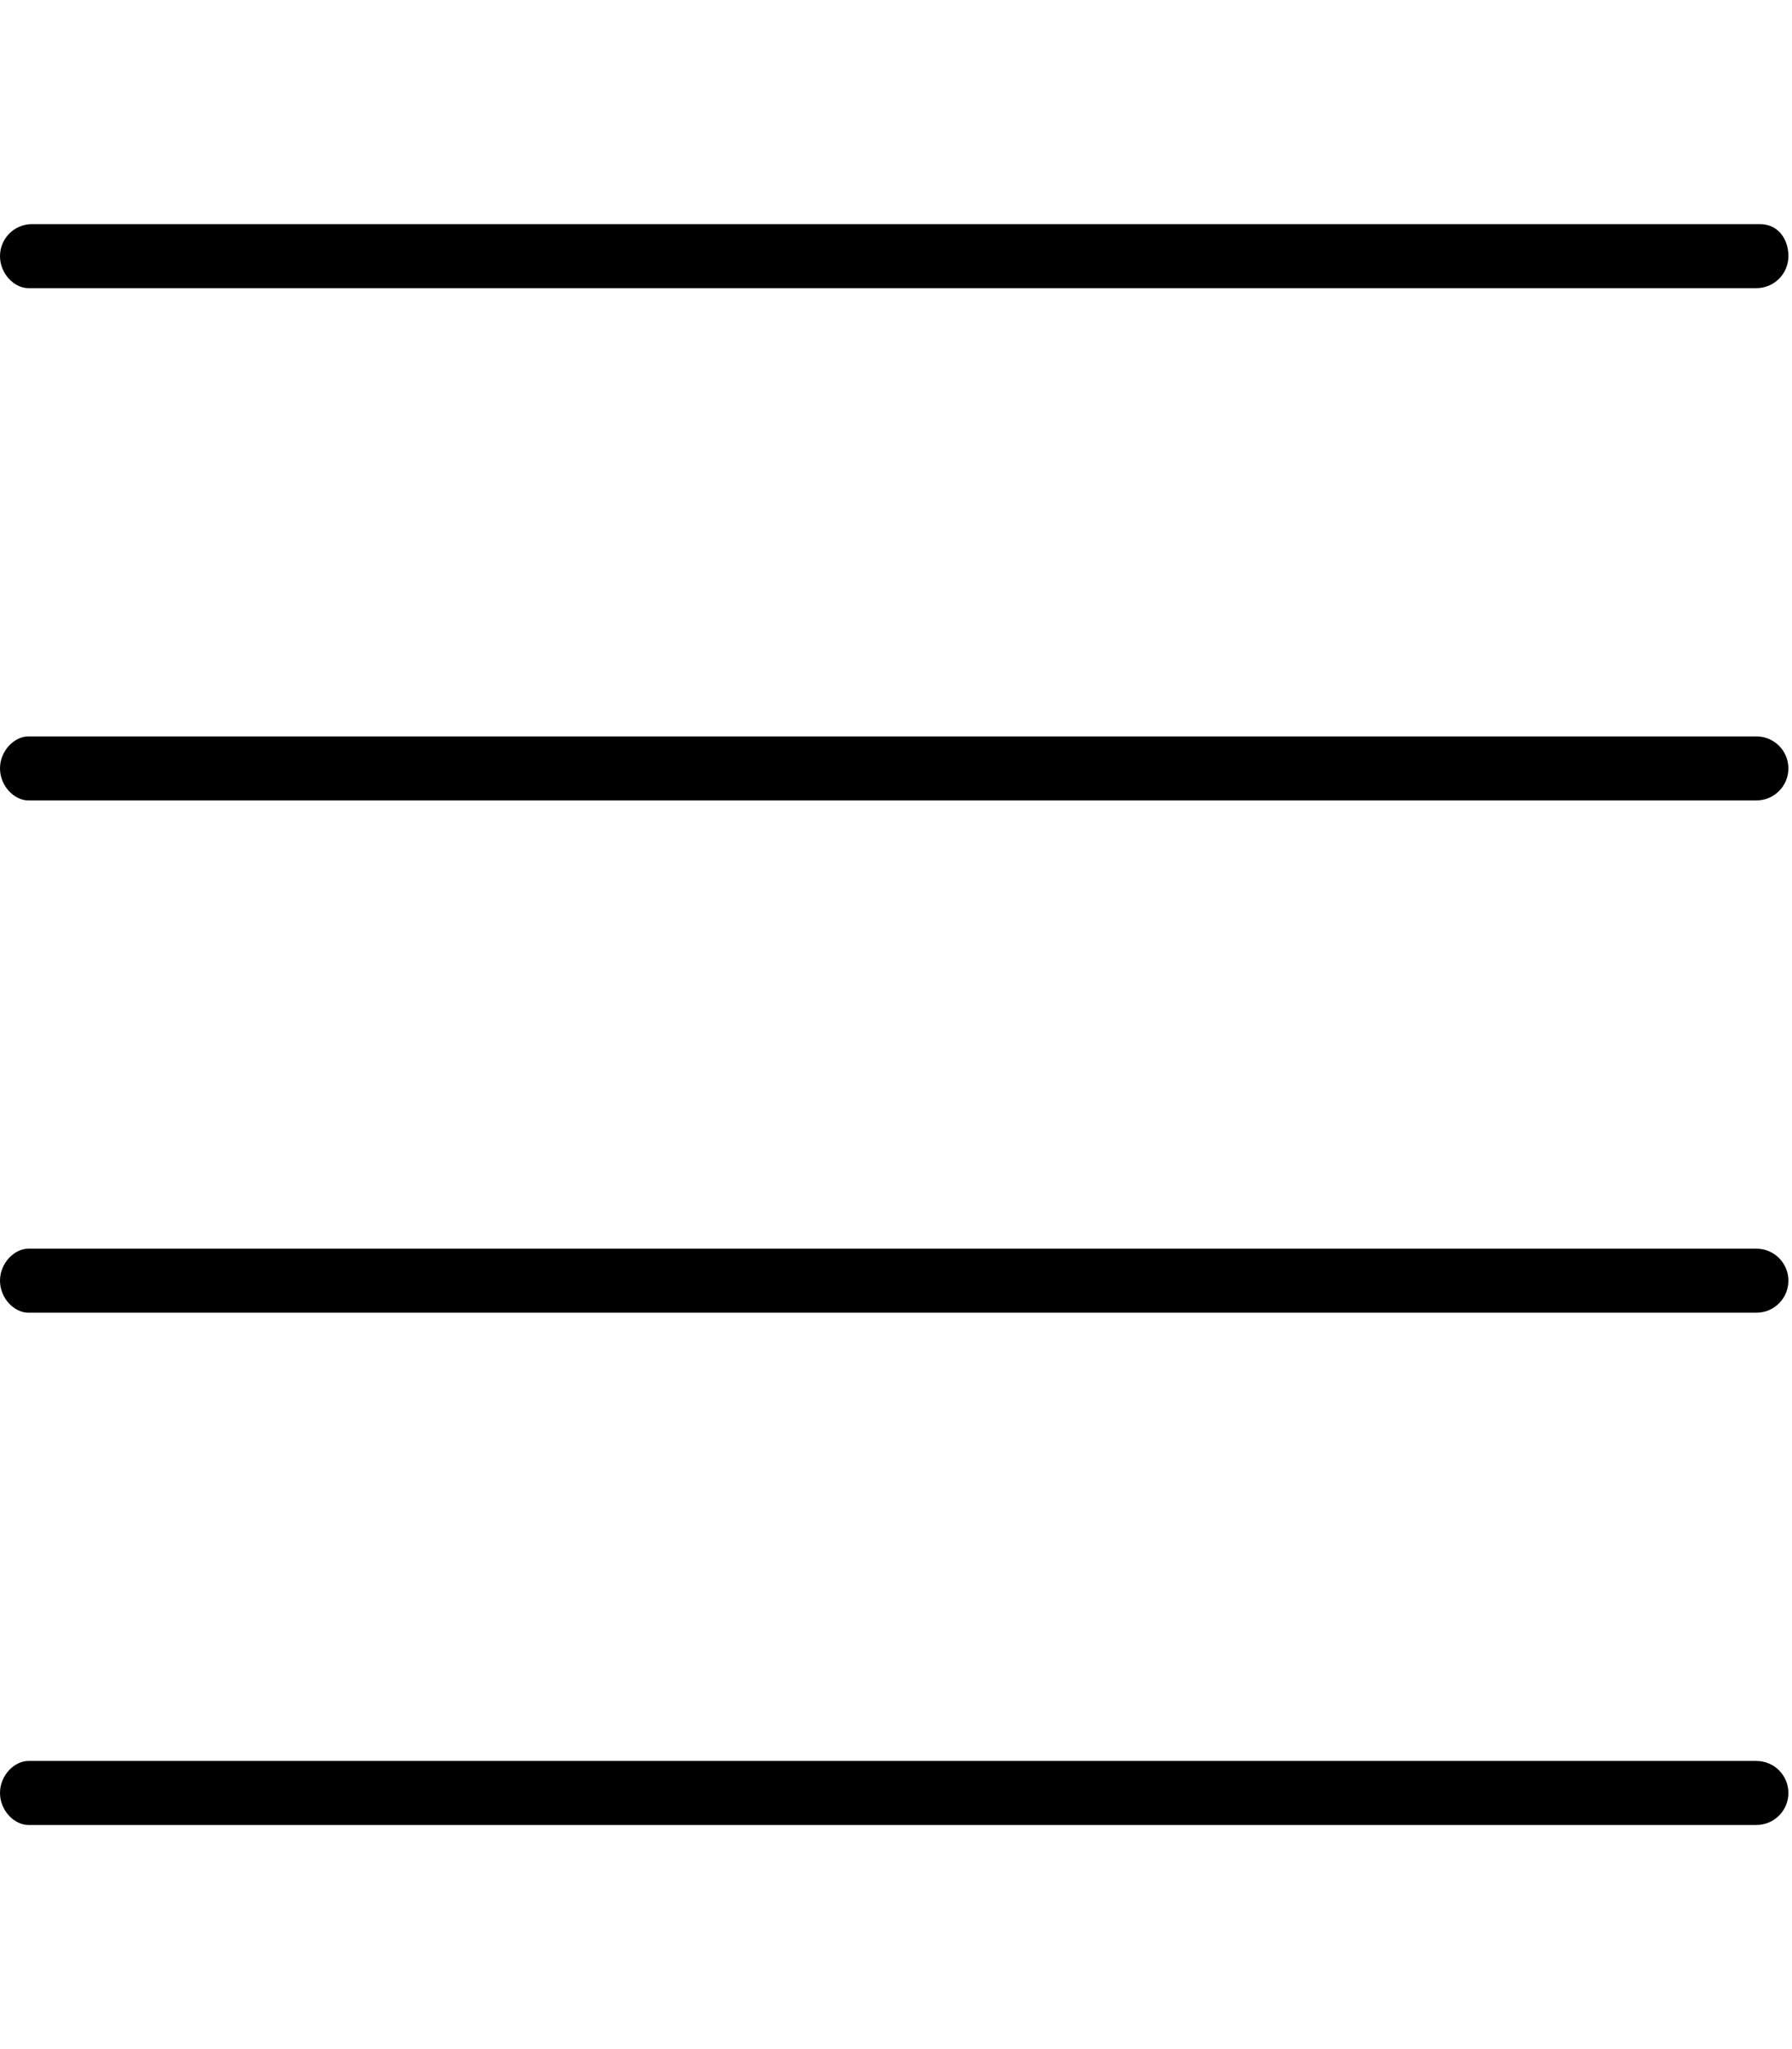 <svg xmlns="http://www.w3.org/2000/svg" viewBox="0 0 448 512"><!--! Font Awesome Pro 6.0.0-alpha3 by @fontawesome - https://fontawesome.com License - https://fontawesome.com/license (Commercial License) --><path d="M440 56h-432C3.582 56 0 59.58 0 64s3.582 8.001 7.1 8.001h432c4.418 0 8-3.582 8-8.001S444.4 56 440 56zM0 192c0 4.418 3.582 8.001 7.1 8.001h432c4.418 0 8-3.582 8-8.001s-3.582-7.999-8-7.999h-432C3.582 184 0 187.6 0 192zM0 320c0 4.418 3.582 8.001 7.1 8.001h432c4.418 0 8-3.582 8-8.001s-3.582-7.999-8-7.999h-432C3.582 312 0 315.6 0 320zM7.1 456h432c4.418 0 8-3.582 8-8.001s-3.582-7.999-8-7.999h-432C3.582 440 0 443.6 0 448S3.582 456 7.1 456z"/></svg>